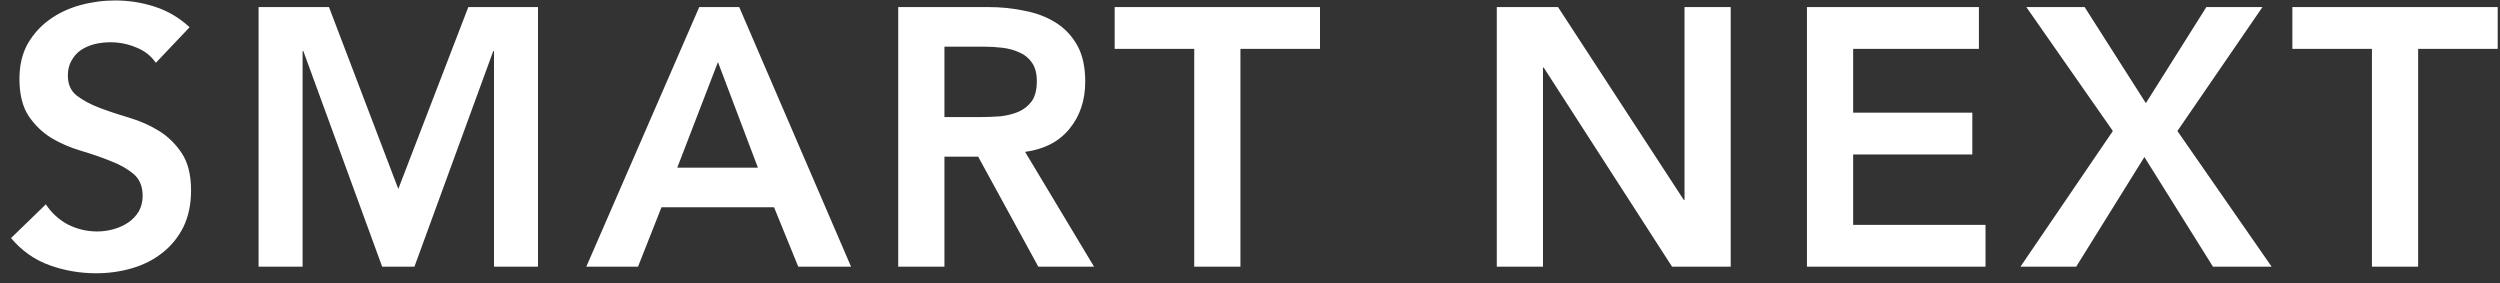 <svg width="150" height="17" viewBox="0 0 150 17" fill="none" xmlns="http://www.w3.org/2000/svg">
<rect x="0" y="0" width="150" height="17" fill="#333333" stroke="none"/>
<path d="M9.351 3.768C9.057 3.343 8.661 3.035 8.163 2.844C7.679 2.639 7.165 2.536 6.623 2.536C6.3 2.536 5.985 2.573 5.677 2.646C5.383 2.719 5.112 2.837 4.863 2.998C4.628 3.159 4.437 3.372 4.291 3.636C4.144 3.885 4.071 4.186 4.071 4.538C4.071 5.066 4.254 5.469 4.621 5.748C4.987 6.027 5.442 6.269 5.985 6.474C6.527 6.679 7.121 6.877 7.767 7.068C8.412 7.259 9.006 7.523 9.549 7.86C10.091 8.197 10.546 8.645 10.913 9.202C11.279 9.759 11.463 10.5 11.463 11.424C11.463 12.26 11.309 12.993 11.001 13.624C10.693 14.24 10.275 14.753 9.747 15.164C9.233 15.575 8.632 15.883 7.943 16.088C7.253 16.293 6.527 16.396 5.765 16.396C4.797 16.396 3.865 16.235 2.971 15.912C2.076 15.589 1.306 15.047 0.661 14.284L2.751 12.26C3.088 12.773 3.528 13.177 4.071 13.47C4.628 13.749 5.215 13.888 5.831 13.888C6.153 13.888 6.476 13.844 6.799 13.756C7.121 13.668 7.415 13.536 7.679 13.36C7.943 13.184 8.155 12.964 8.317 12.7C8.478 12.421 8.559 12.106 8.559 11.754C8.559 11.182 8.375 10.742 8.009 10.434C7.642 10.126 7.187 9.869 6.645 9.664C6.102 9.444 5.508 9.239 4.863 9.048C4.217 8.857 3.623 8.601 3.081 8.278C2.538 7.941 2.083 7.501 1.717 6.958C1.35 6.401 1.167 5.66 1.167 4.736C1.167 3.929 1.328 3.233 1.651 2.646C1.988 2.059 2.421 1.575 2.949 1.194C3.491 0.798 4.107 0.505 4.797 0.314C5.486 0.123 6.19 0.028 6.909 0.028C7.73 0.028 8.522 0.153 9.285 0.402C10.062 0.651 10.759 1.062 11.375 1.634L9.351 3.768ZM15.515 0.424H19.739L23.898 11.336L28.099 0.424H32.279V16H29.64V3.064H29.596L24.866 16H22.93L18.2 3.064H18.155V16H15.515V0.424ZM41.955 0.424H44.353L51.063 16H47.895L46.443 12.436H39.689L38.281 16H35.179L41.955 0.424ZM45.475 10.06L43.077 3.724L40.635 10.06H45.475ZM53.894 0.424H59.306C60.054 0.424 60.772 0.497 61.462 0.644C62.166 0.776 62.789 1.011 63.332 1.348C63.874 1.685 64.307 2.14 64.63 2.712C64.952 3.284 65.114 4.01 65.114 4.89C65.114 6.019 64.798 6.965 64.168 7.728C63.552 8.491 62.664 8.953 61.506 9.114L65.642 16H62.298L58.69 9.4H56.666V16H53.894V0.424ZM58.822 7.024C59.218 7.024 59.614 7.009 60.01 6.98C60.406 6.936 60.765 6.848 61.088 6.716C61.425 6.569 61.696 6.357 61.902 6.078C62.107 5.785 62.21 5.381 62.21 4.868C62.21 4.413 62.114 4.047 61.924 3.768C61.733 3.489 61.484 3.284 61.176 3.152C60.868 3.005 60.523 2.91 60.142 2.866C59.775 2.822 59.416 2.8 59.064 2.8H56.666V7.024H58.822ZM71.654 2.932H66.88V0.424H79.2V2.932H74.426V16H71.654V2.932ZM89.807 0.424H93.481L101.027 11.996H101.071V0.424H103.843V16H100.323L92.623 4.054H92.579V16H89.807V0.424ZM108.417 0.424H118.735V2.932H111.189V6.76H118.339V9.268H111.189V13.492H119.131V16H108.417V0.424ZM126.772 7.86L121.58 0.424H125.078L128.752 6.188L132.382 0.424H135.748L130.644 7.86L136.298 16H132.778L128.664 9.422L124.572 16H121.228L126.772 7.86ZM142.316 2.932H137.542V0.424H149.862V2.932H145.088V16H142.316V2.932Z" fill="white"/>
</svg>
